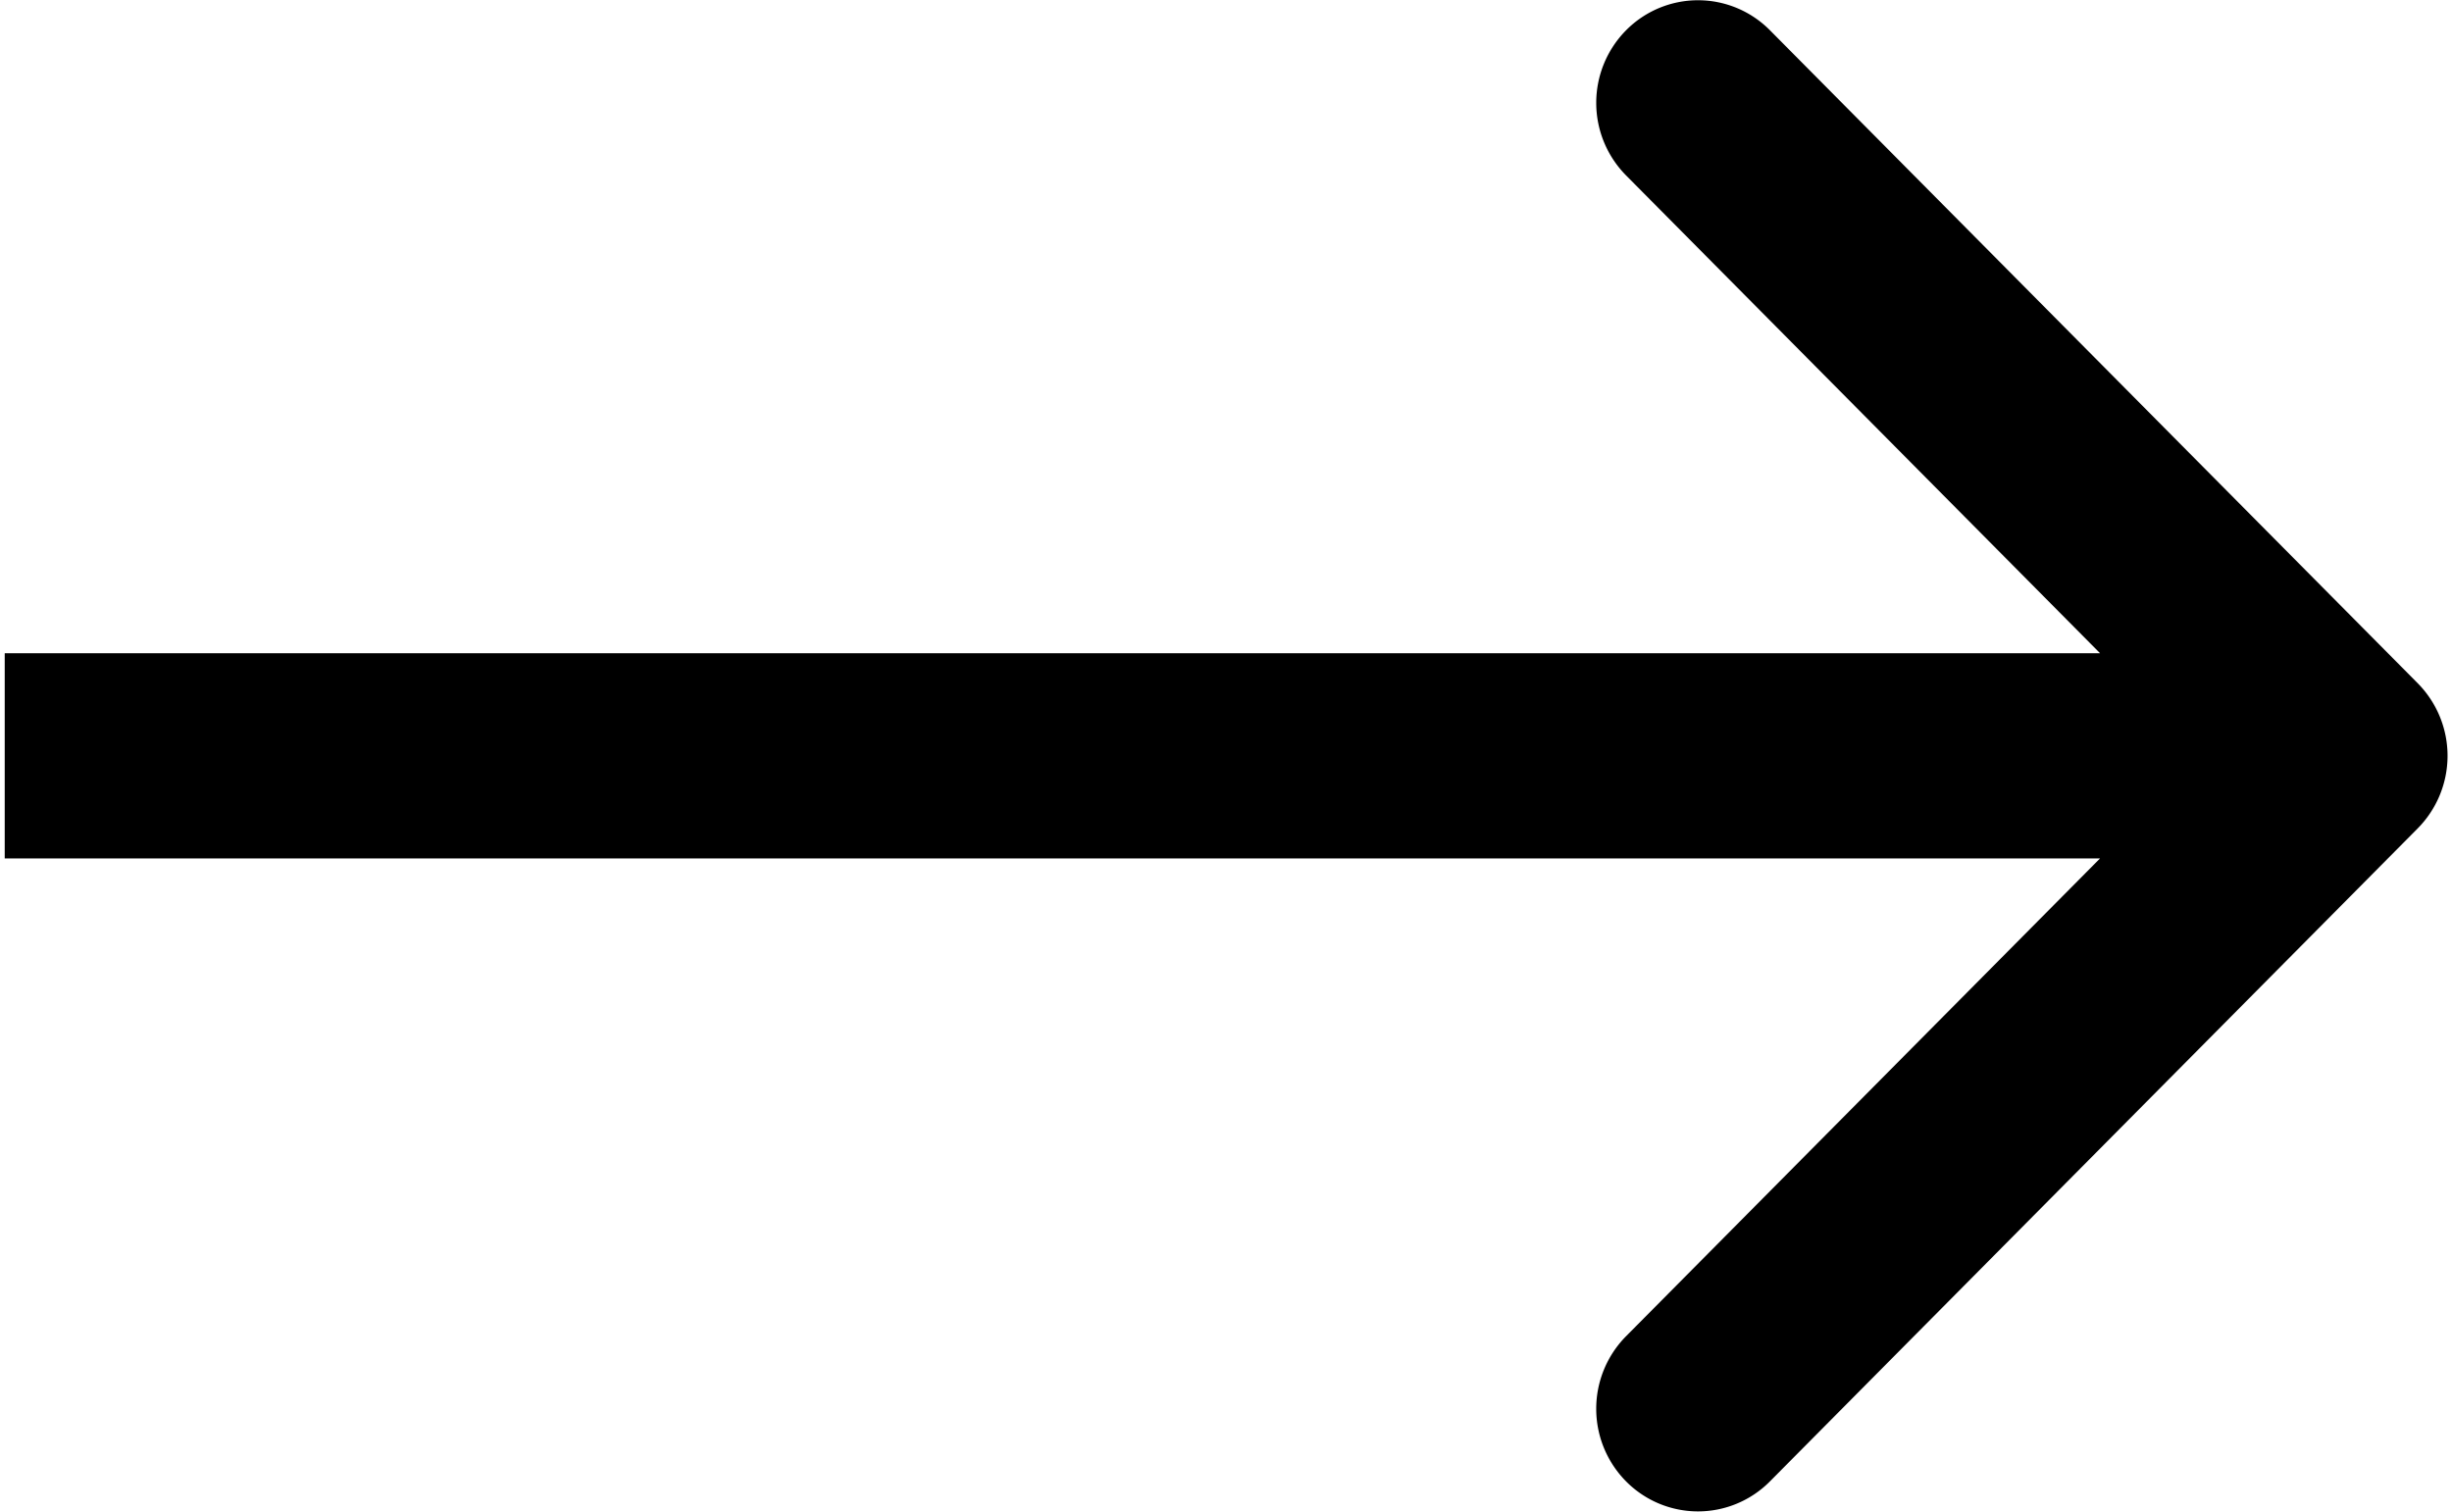 <svg xmlns="http://www.w3.org/2000/svg" width="480" height="296" viewBox="0 0 480 296">
  <defs>
    <style>
      .cls-1 {
        fill-rule: evenodd;
      }
    </style>
  </defs>
  <path id="s" class="cls-1" d="M473.294,133.791L346.49,5.935a19.806,19.806,0,0,0-28.178,0,20.207,20.207,0,0,0,0,28.41l92.79,93.561H0.925v40.182H411.1l-92.79,93.561a20.209,20.209,0,0,0,0,28.412,19.81,19.81,0,0,0,28.178,0L473.294,162.2A20.209,20.209,0,0,0,473.294,133.791Z"/>
</svg>
